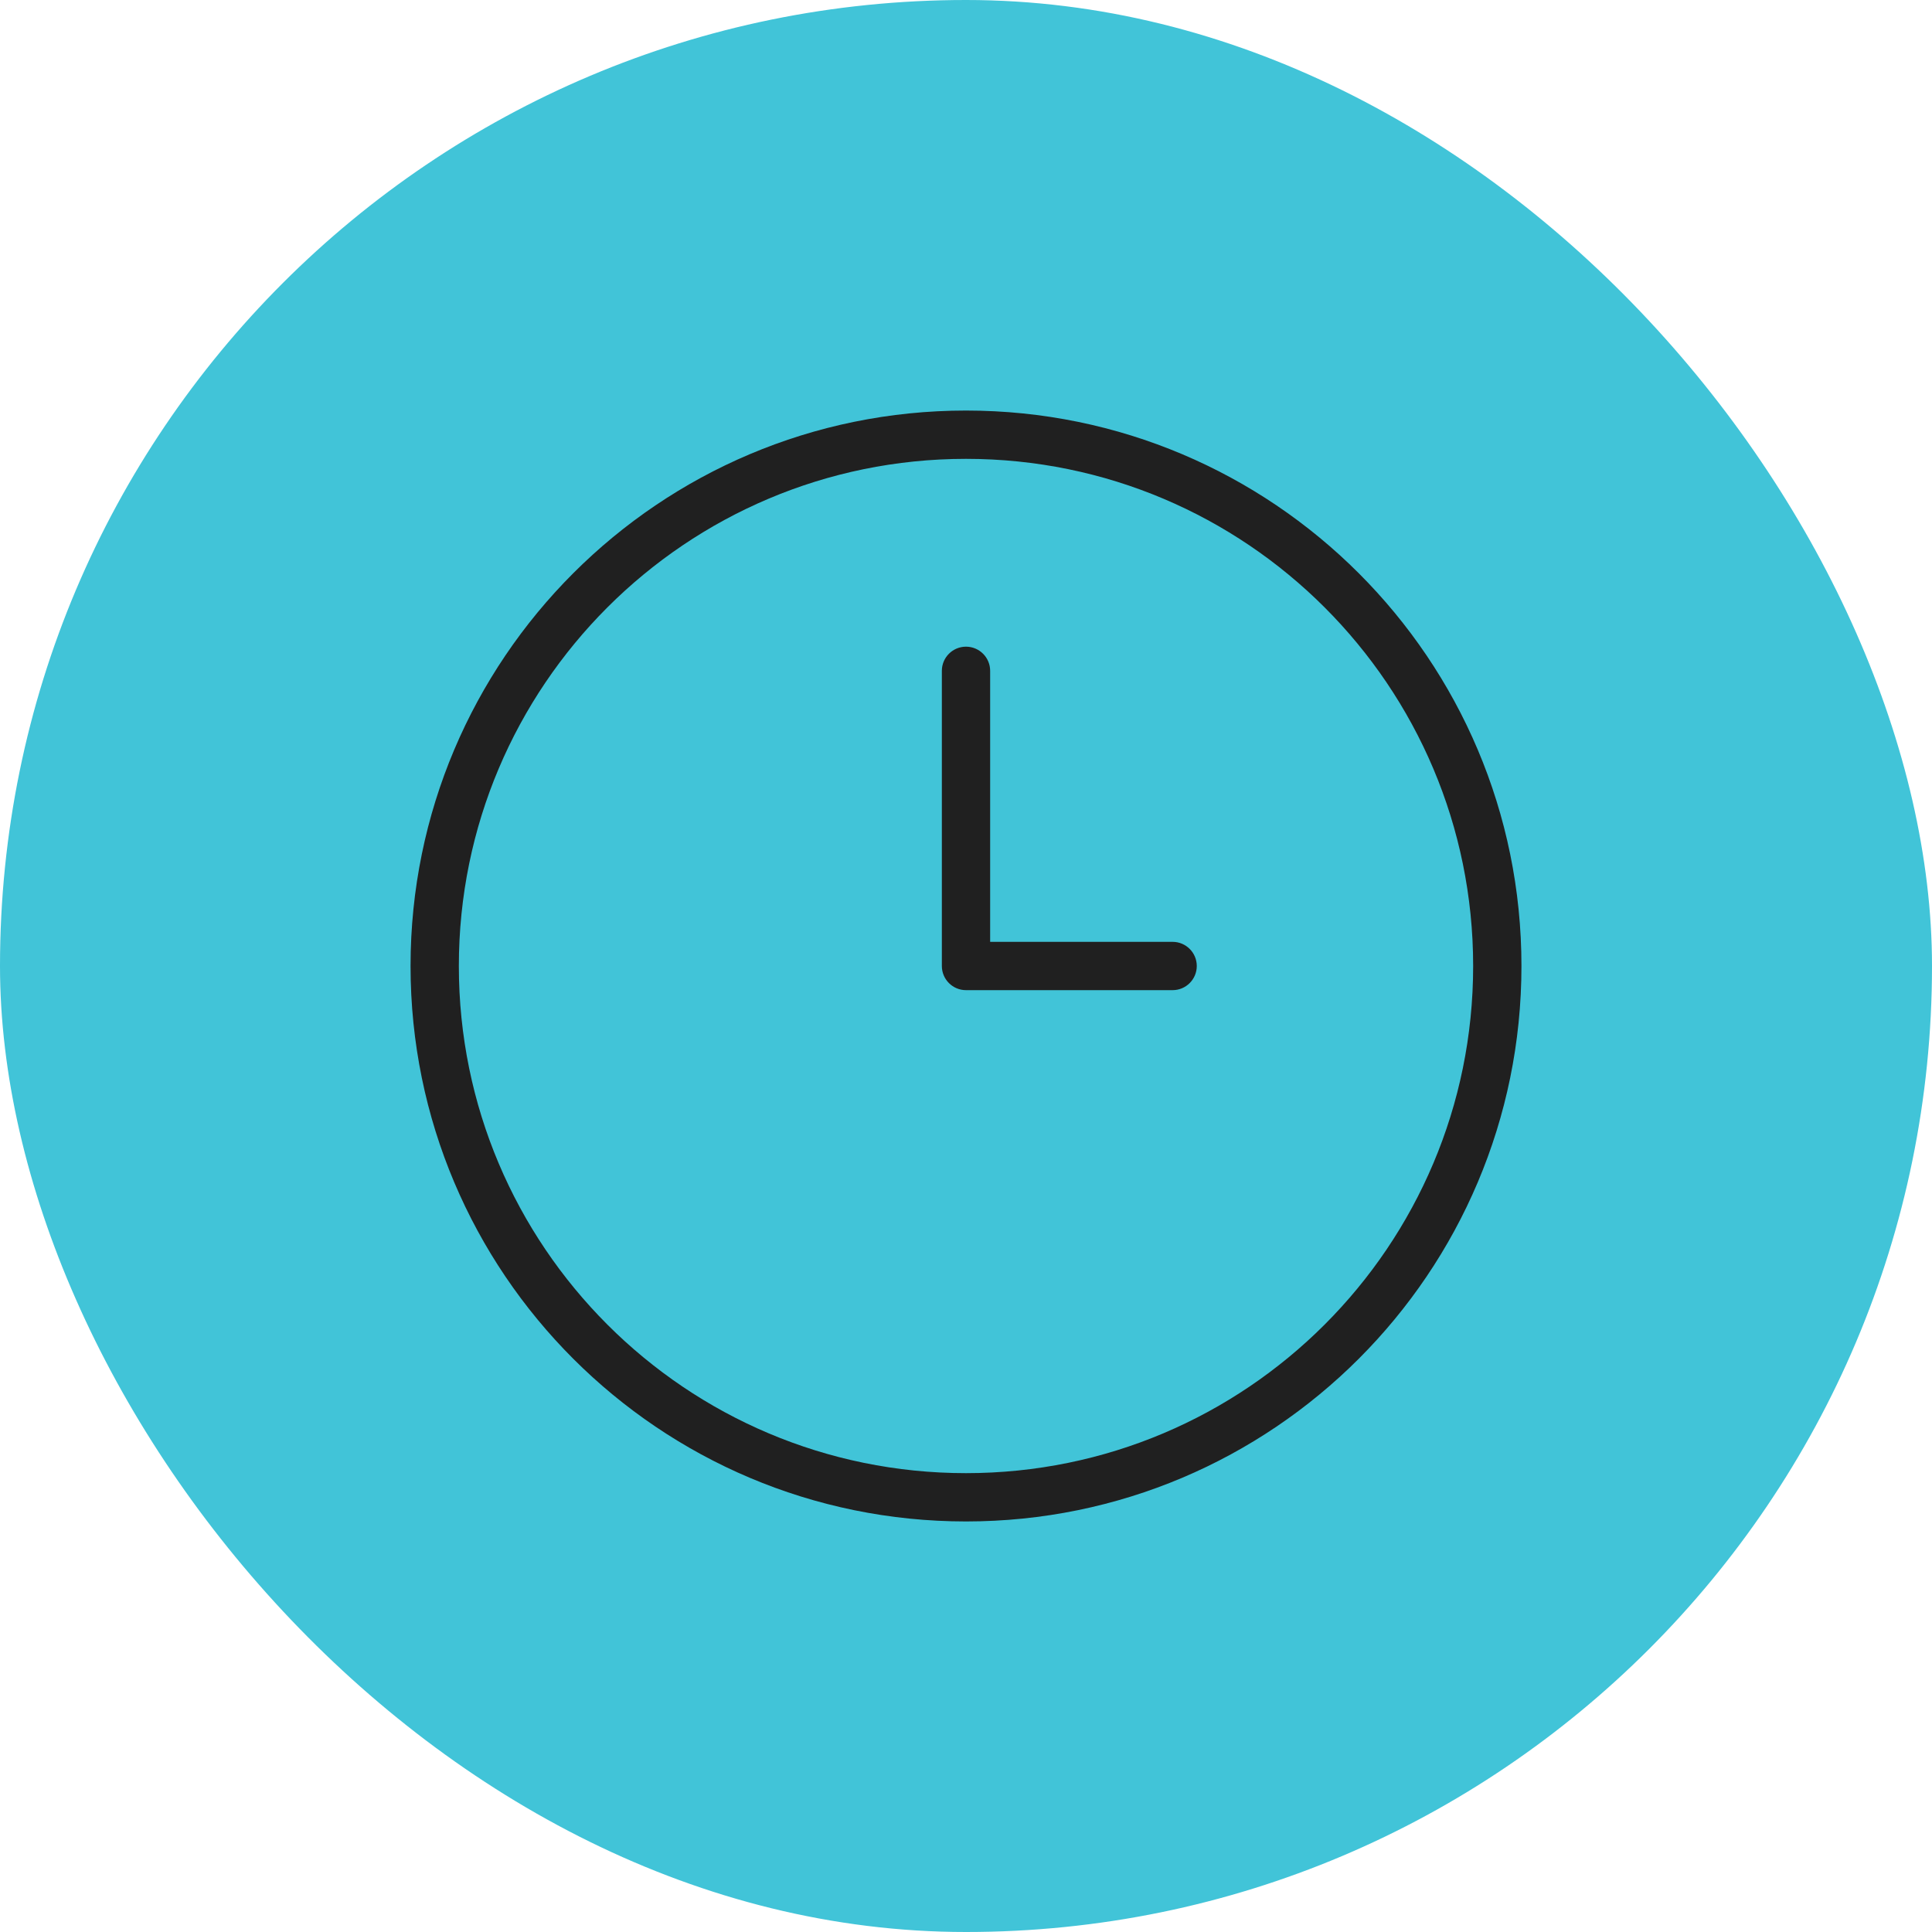 <svg xmlns="http://www.w3.org/2000/svg" fill="none" viewBox="0 0 60 60" height="60" width="60">
<rect fill="#41C4D8" rx="30" height="60" width="60"></rect>
<path fill="#202020" d="M30 14.25C21.302 14.25 14.25 21.302 14.25 30C14.25 38.699 21.302 45.75 30 45.75C38.699 45.75 45.75 38.699 45.75 30C45.75 21.302 38.699 14.25 30 14.25ZM12.75 30C12.75 20.473 20.473 12.75 30 12.75C39.527 12.75 47.25 20.473 47.25 30C47.25 39.527 39.527 47.25 30 47.25C20.473 47.25 12.75 39.527 12.75 30ZM30.75 29.25V20.833C30.75 20.419 30.414 20.083 30 20.083C29.586 20.083 29.25 20.419 29.25 20.833V30C29.25 30.414 29.586 30.75 30 30.75H36.417C36.831 30.75 37.167 30.414 37.167 30C37.167 29.586 36.831 29.25 36.417 29.25H30.75Z" clip-rule="evenodd" fill-rule="evenodd"></path>
</svg>
